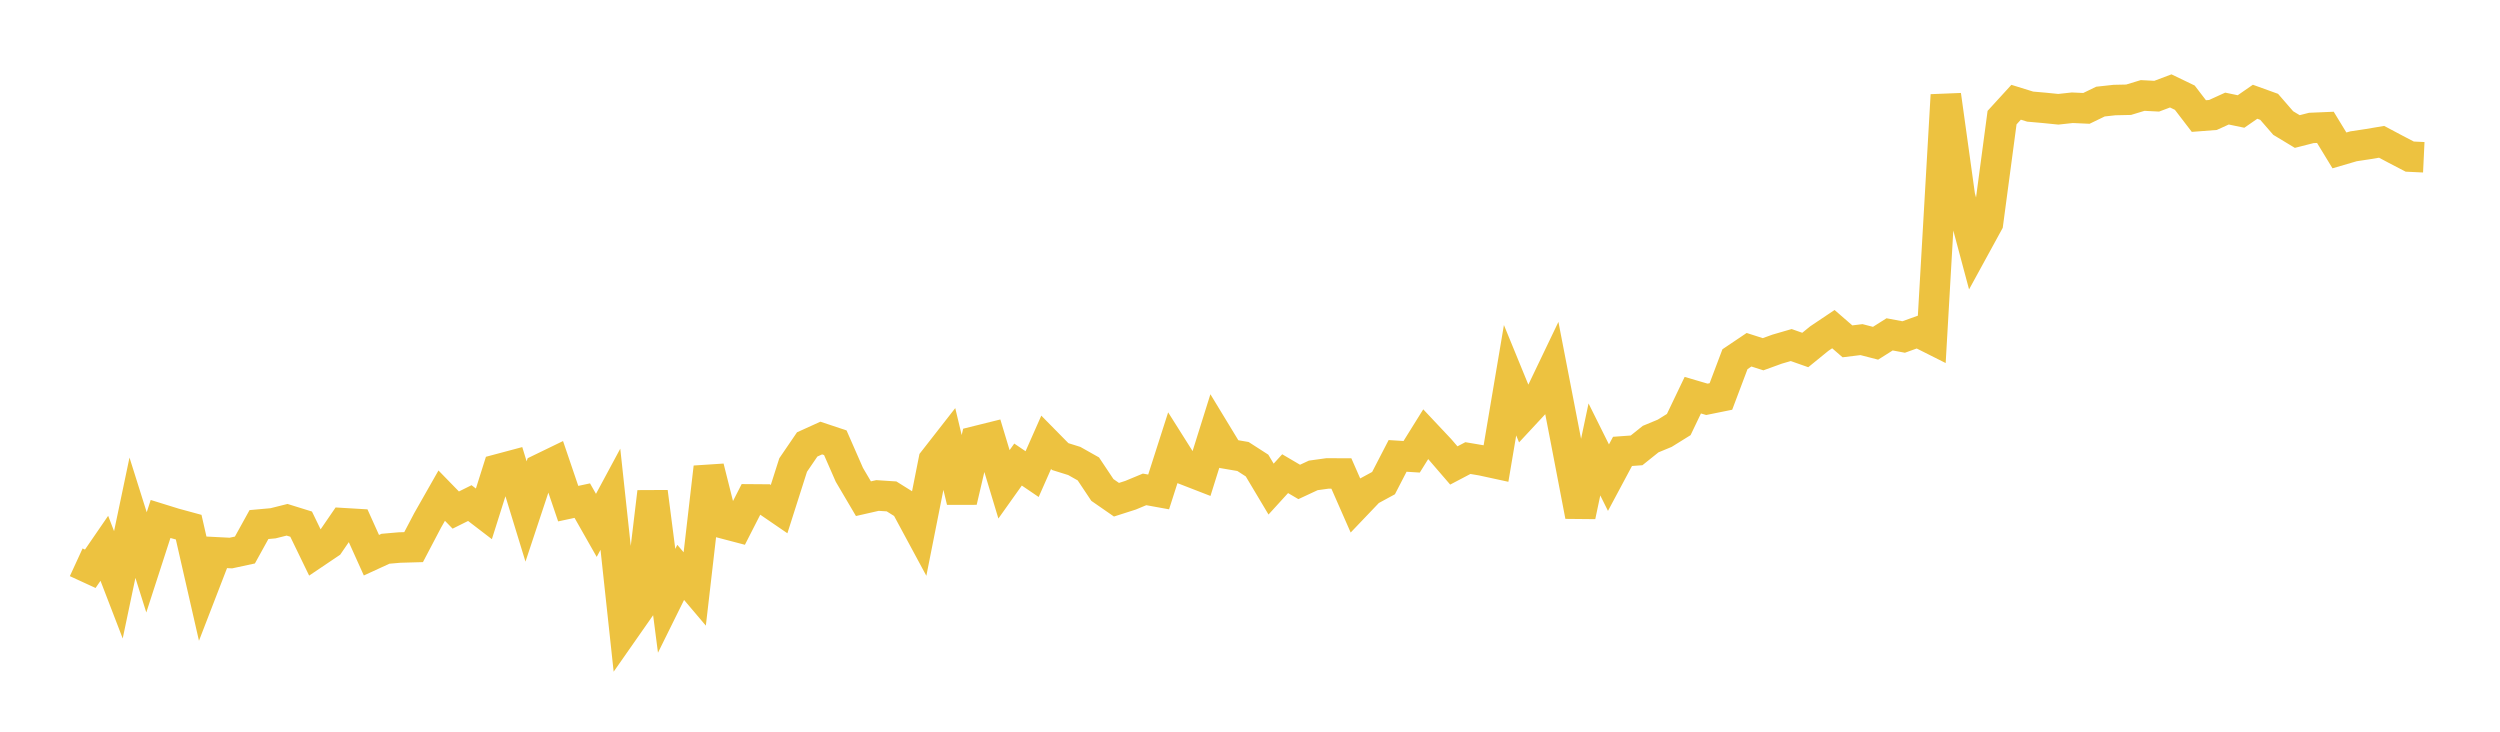 <svg width="164" height="48" xmlns="http://www.w3.org/2000/svg" xmlns:xlink="http://www.w3.org/1999/xlink"><path fill="none" stroke="rgb(237,194,64)" stroke-width="2" d="M5,36.887L5.922,37.311L6.844,35.969L7.766,38.364L8.689,33.962L9.611,36.891L10.533,34.045L11.455,34.331L12.377,34.582L13.299,38.621L14.222,36.233L15.144,36.28L16.066,36.081L16.988,34.411L17.91,34.328L18.832,34.097L19.754,34.383L20.677,36.287L21.599,35.666L22.521,34.321L23.443,34.376L24.365,36.422L25.287,35.998L26.21,35.918L27.132,35.892L28.054,34.136L28.976,32.514L29.898,33.46L30.82,33.002L31.743,33.709L32.665,30.79L33.587,30.544L34.509,33.553L35.431,30.774L36.353,30.327L37.275,33.039L38.198,32.841L39.12,34.465L40.042,32.75L40.964,41.304L41.886,39.985L42.808,32.27L43.731,39.413L44.653,37.548L45.575,38.636L46.497,30.653L47.419,34.324L48.341,34.566L49.263,32.76L50.186,32.767L51.108,33.398L52.03,30.506L52.952,29.154L53.874,28.736L54.796,29.043L55.719,31.149L56.641,32.714L57.563,32.504L58.485,32.564L59.407,33.14L60.329,34.85L61.251,30.207L62.174,29.025L63.096,32.889L64.018,28.946L64.94,28.717L65.862,31.772L66.784,30.475L67.707,31.102L68.629,29.016L69.551,29.952L70.473,30.24L71.395,30.76L72.317,32.142L73.24,32.782L74.162,32.487L75.084,32.104L76.006,32.271L76.928,29.396L77.85,30.857L78.772,31.215L79.695,28.271L80.617,29.789L81.539,29.946L82.461,30.539L83.383,32.084L84.305,31.073L85.228,31.615L86.15,31.186L87.072,31.058L87.994,31.061L88.916,33.159L89.838,32.193L90.76,31.692L91.683,29.907L92.605,29.965L93.527,28.484L94.449,29.464L95.371,30.534L96.293,30.05L97.216,30.206L98.138,30.406L99.06,24.943L99.982,27.194L100.904,26.202L101.826,24.278L102.749,29.042L103.671,33.85L104.593,29.482L105.515,31.335L106.437,29.611L107.359,29.544L108.281,28.805L109.204,28.423L110.126,27.85L111.048,25.924L111.97,26.195L112.892,26.008L113.814,23.564L114.737,22.943L115.659,23.238L116.581,22.903L117.503,22.635L118.425,22.96L119.347,22.21L120.269,21.592L121.192,22.392L122.114,22.279L123.036,22.517L123.958,21.934L124.88,22.107L125.802,21.775L126.725,22.239L127.647,6.235L128.569,12.868L129.491,16.315L130.413,14.629L131.335,7.717L132.257,6.708L133.18,6.994L134.102,7.075L135.024,7.168L135.946,7.068L136.868,7.11L137.79,6.664L138.713,6.563L139.635,6.543L140.557,6.263L141.479,6.311L142.401,5.964L143.323,6.408L144.246,7.613L145.168,7.542L146.09,7.122L147.012,7.314L147.934,6.675L148.856,7.008L149.778,8.071L150.701,8.628L151.623,8.393L152.545,8.354L153.467,9.867L154.389,9.597L155.311,9.458L156.234,9.303L157.156,9.793L158.078,10.273L159,10.317"></path></svg>